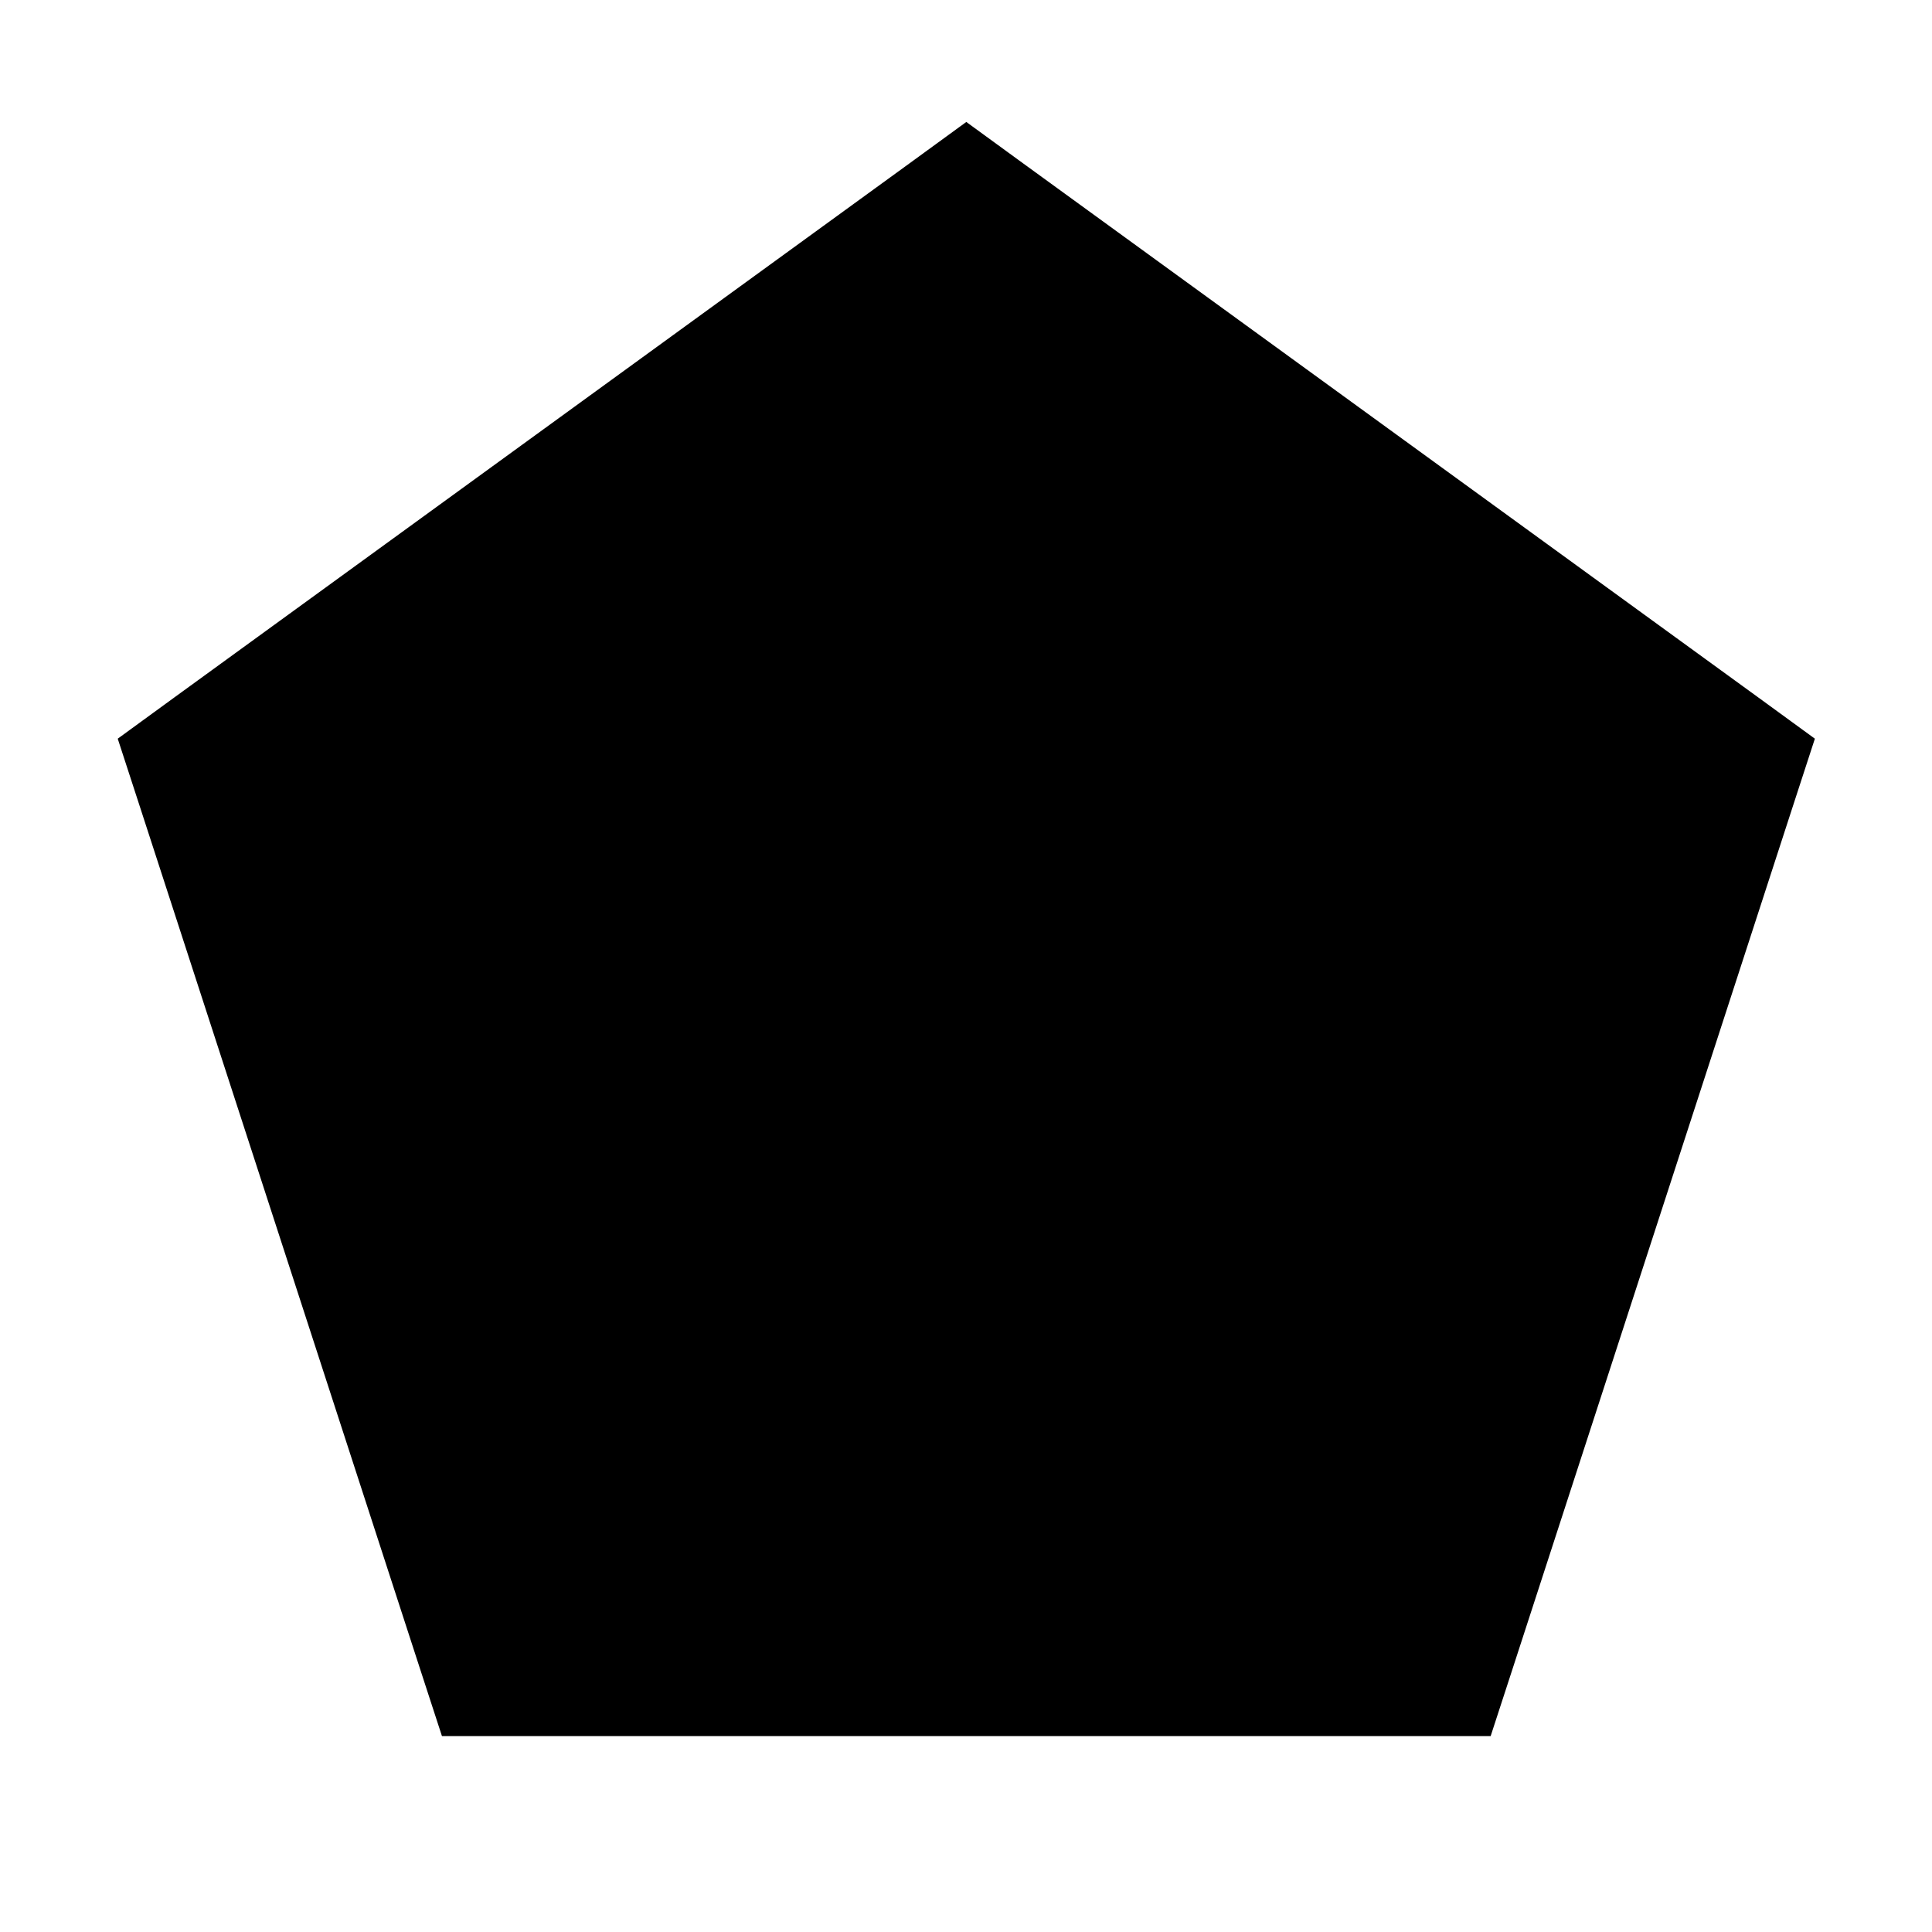 <svg xmlns="http://www.w3.org/2000/svg" viewBox="0 0 640 640"><!--! Font Awesome Pro 7.1.0 by @fontawesome - https://fontawesome.com License - https://fontawesome.com/license (Commercial License) Copyright 2025 Fonticons, Inc. --><path fill="currentColor" d="M338.9 54.1L320.1 40.4L301.3 54.1L57.8 231L39 244.7L46.2 266.8L139.2 553L146.4 575.1L493.8 575.1L501 553L594 266.8L601.2 244.7L582.4 231L338.9 54.1z"/></svg>